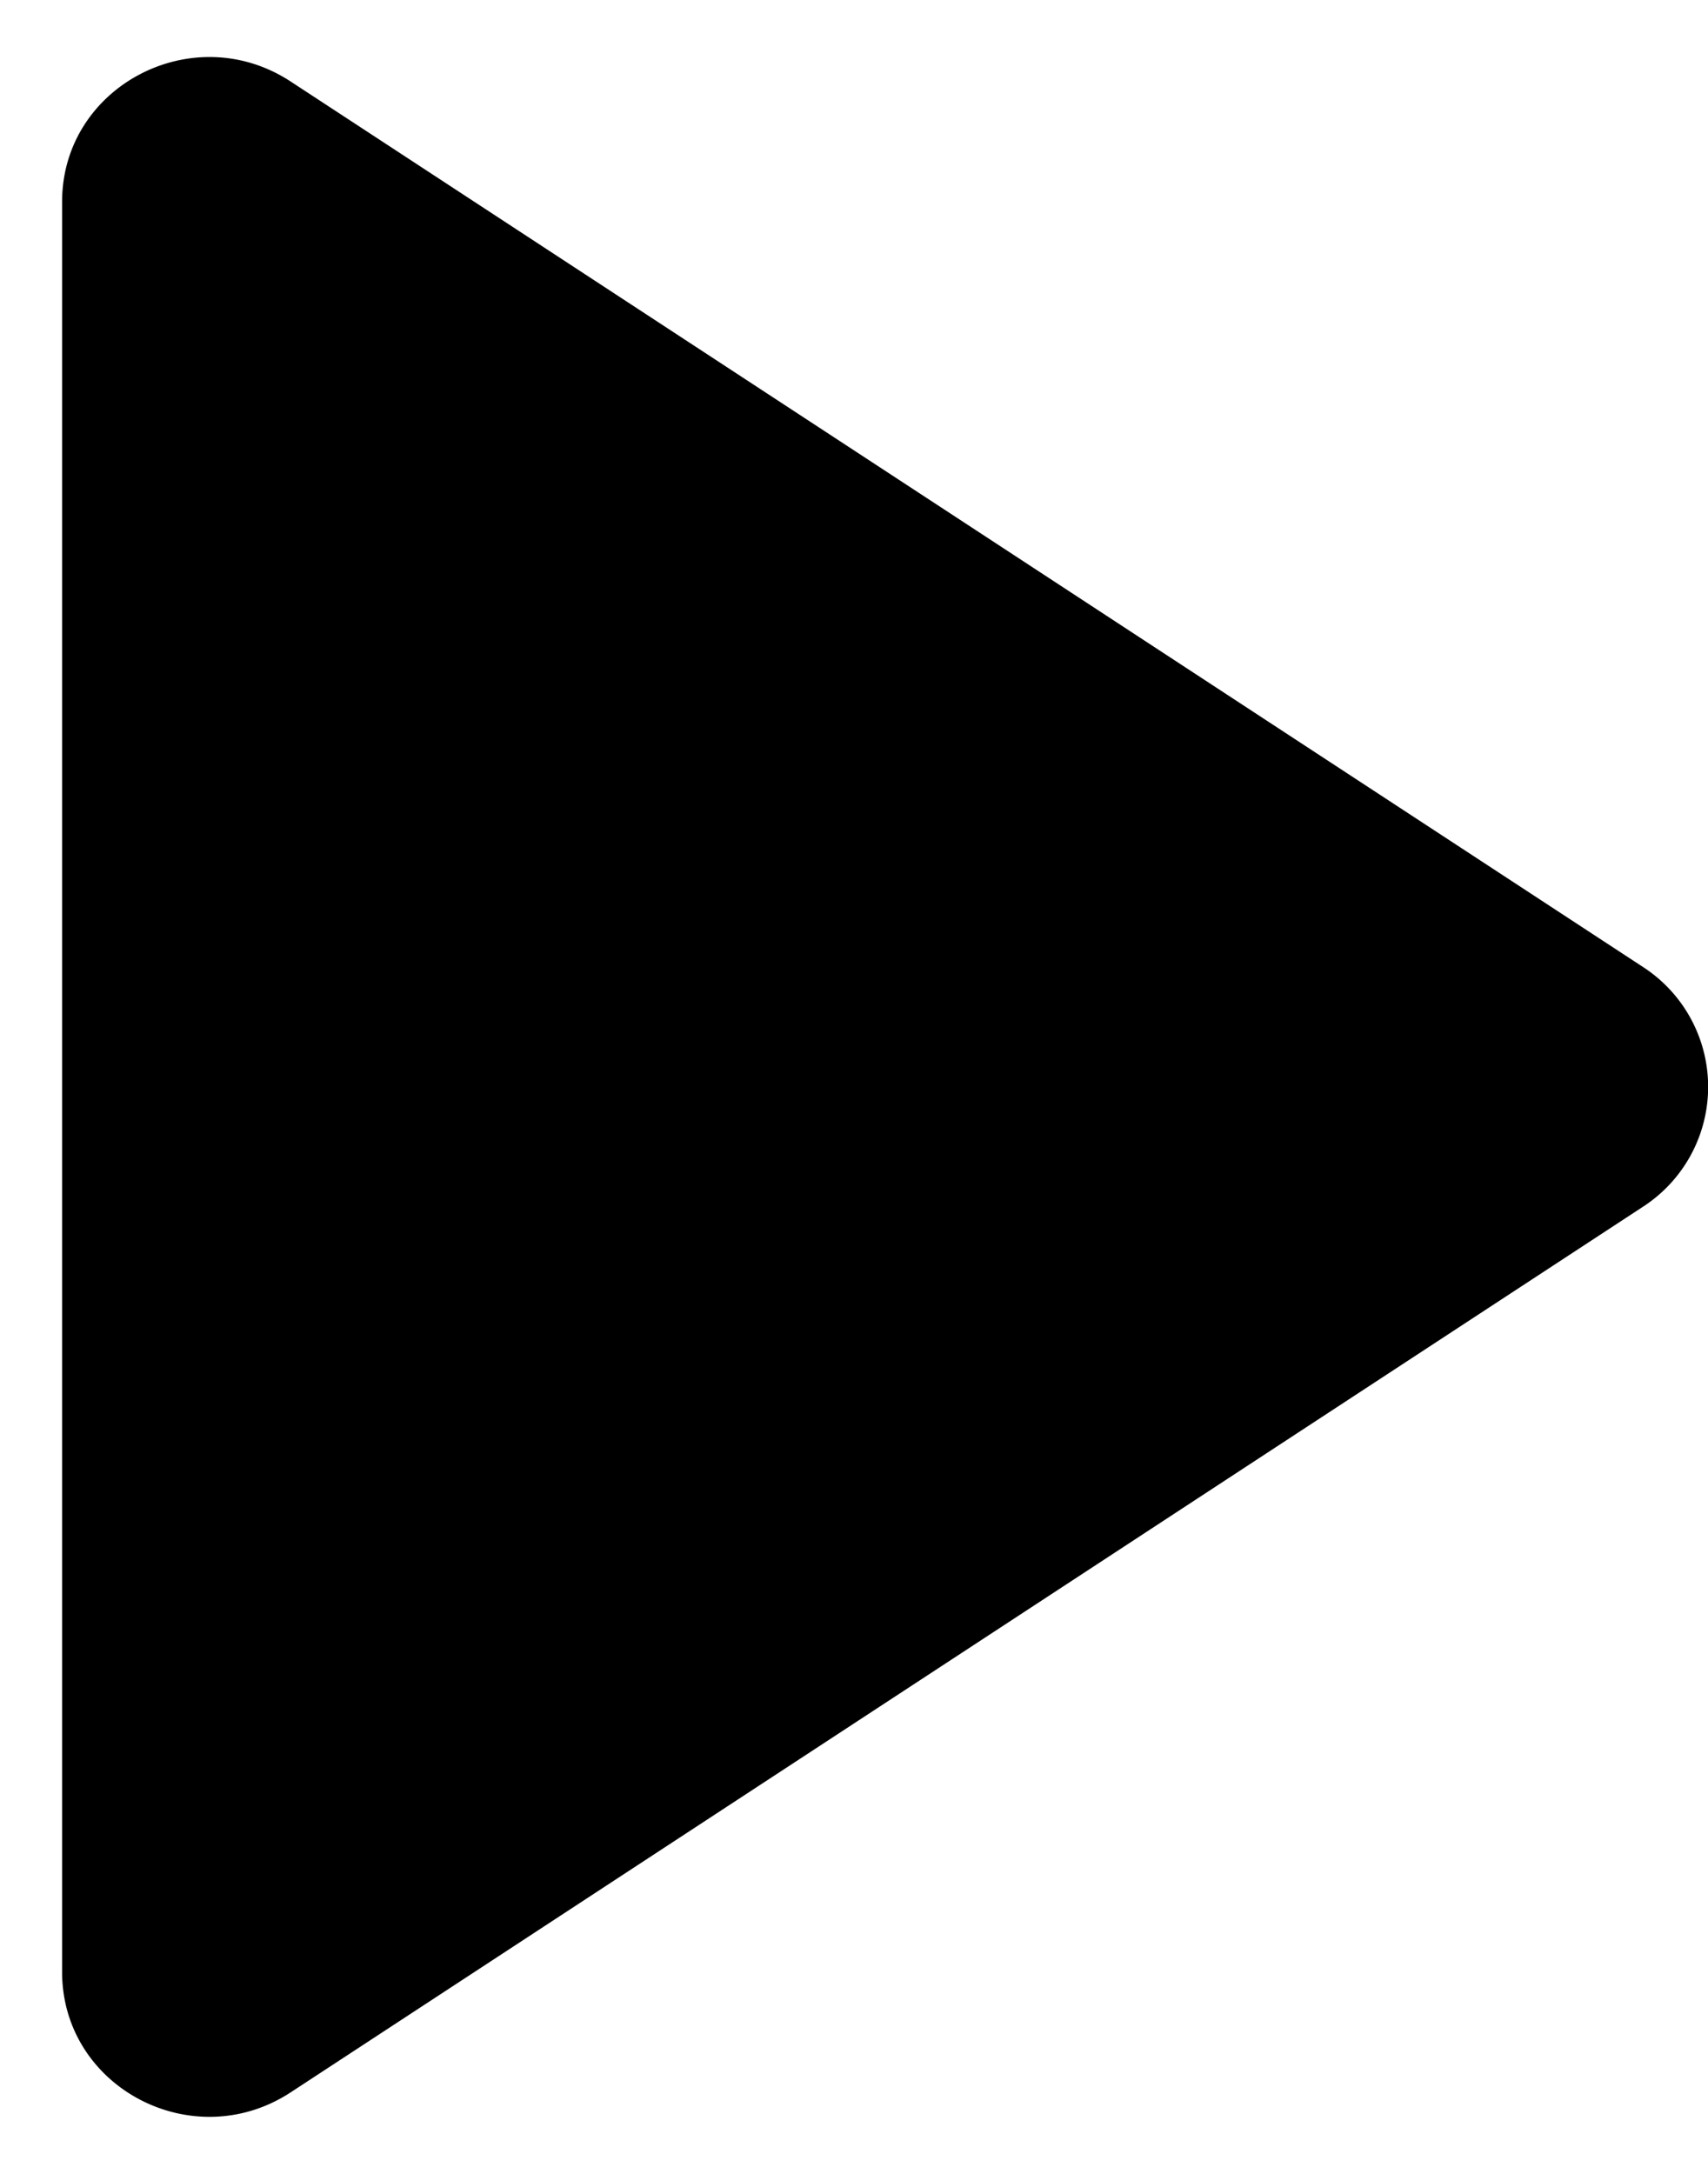 <svg width="11" height="14" viewBox="0 0 11 14" fill="none" xmlns="http://www.w3.org/2000/svg"><path d="M10.579 6.226a.92.92 0 010 1.547l-8.707 5.702C1.242 13.887.4 13.444.4 12.7V1.299C.4.556 1.243.113 1.872.525l8.707 5.701z" fill="#000"/></svg>